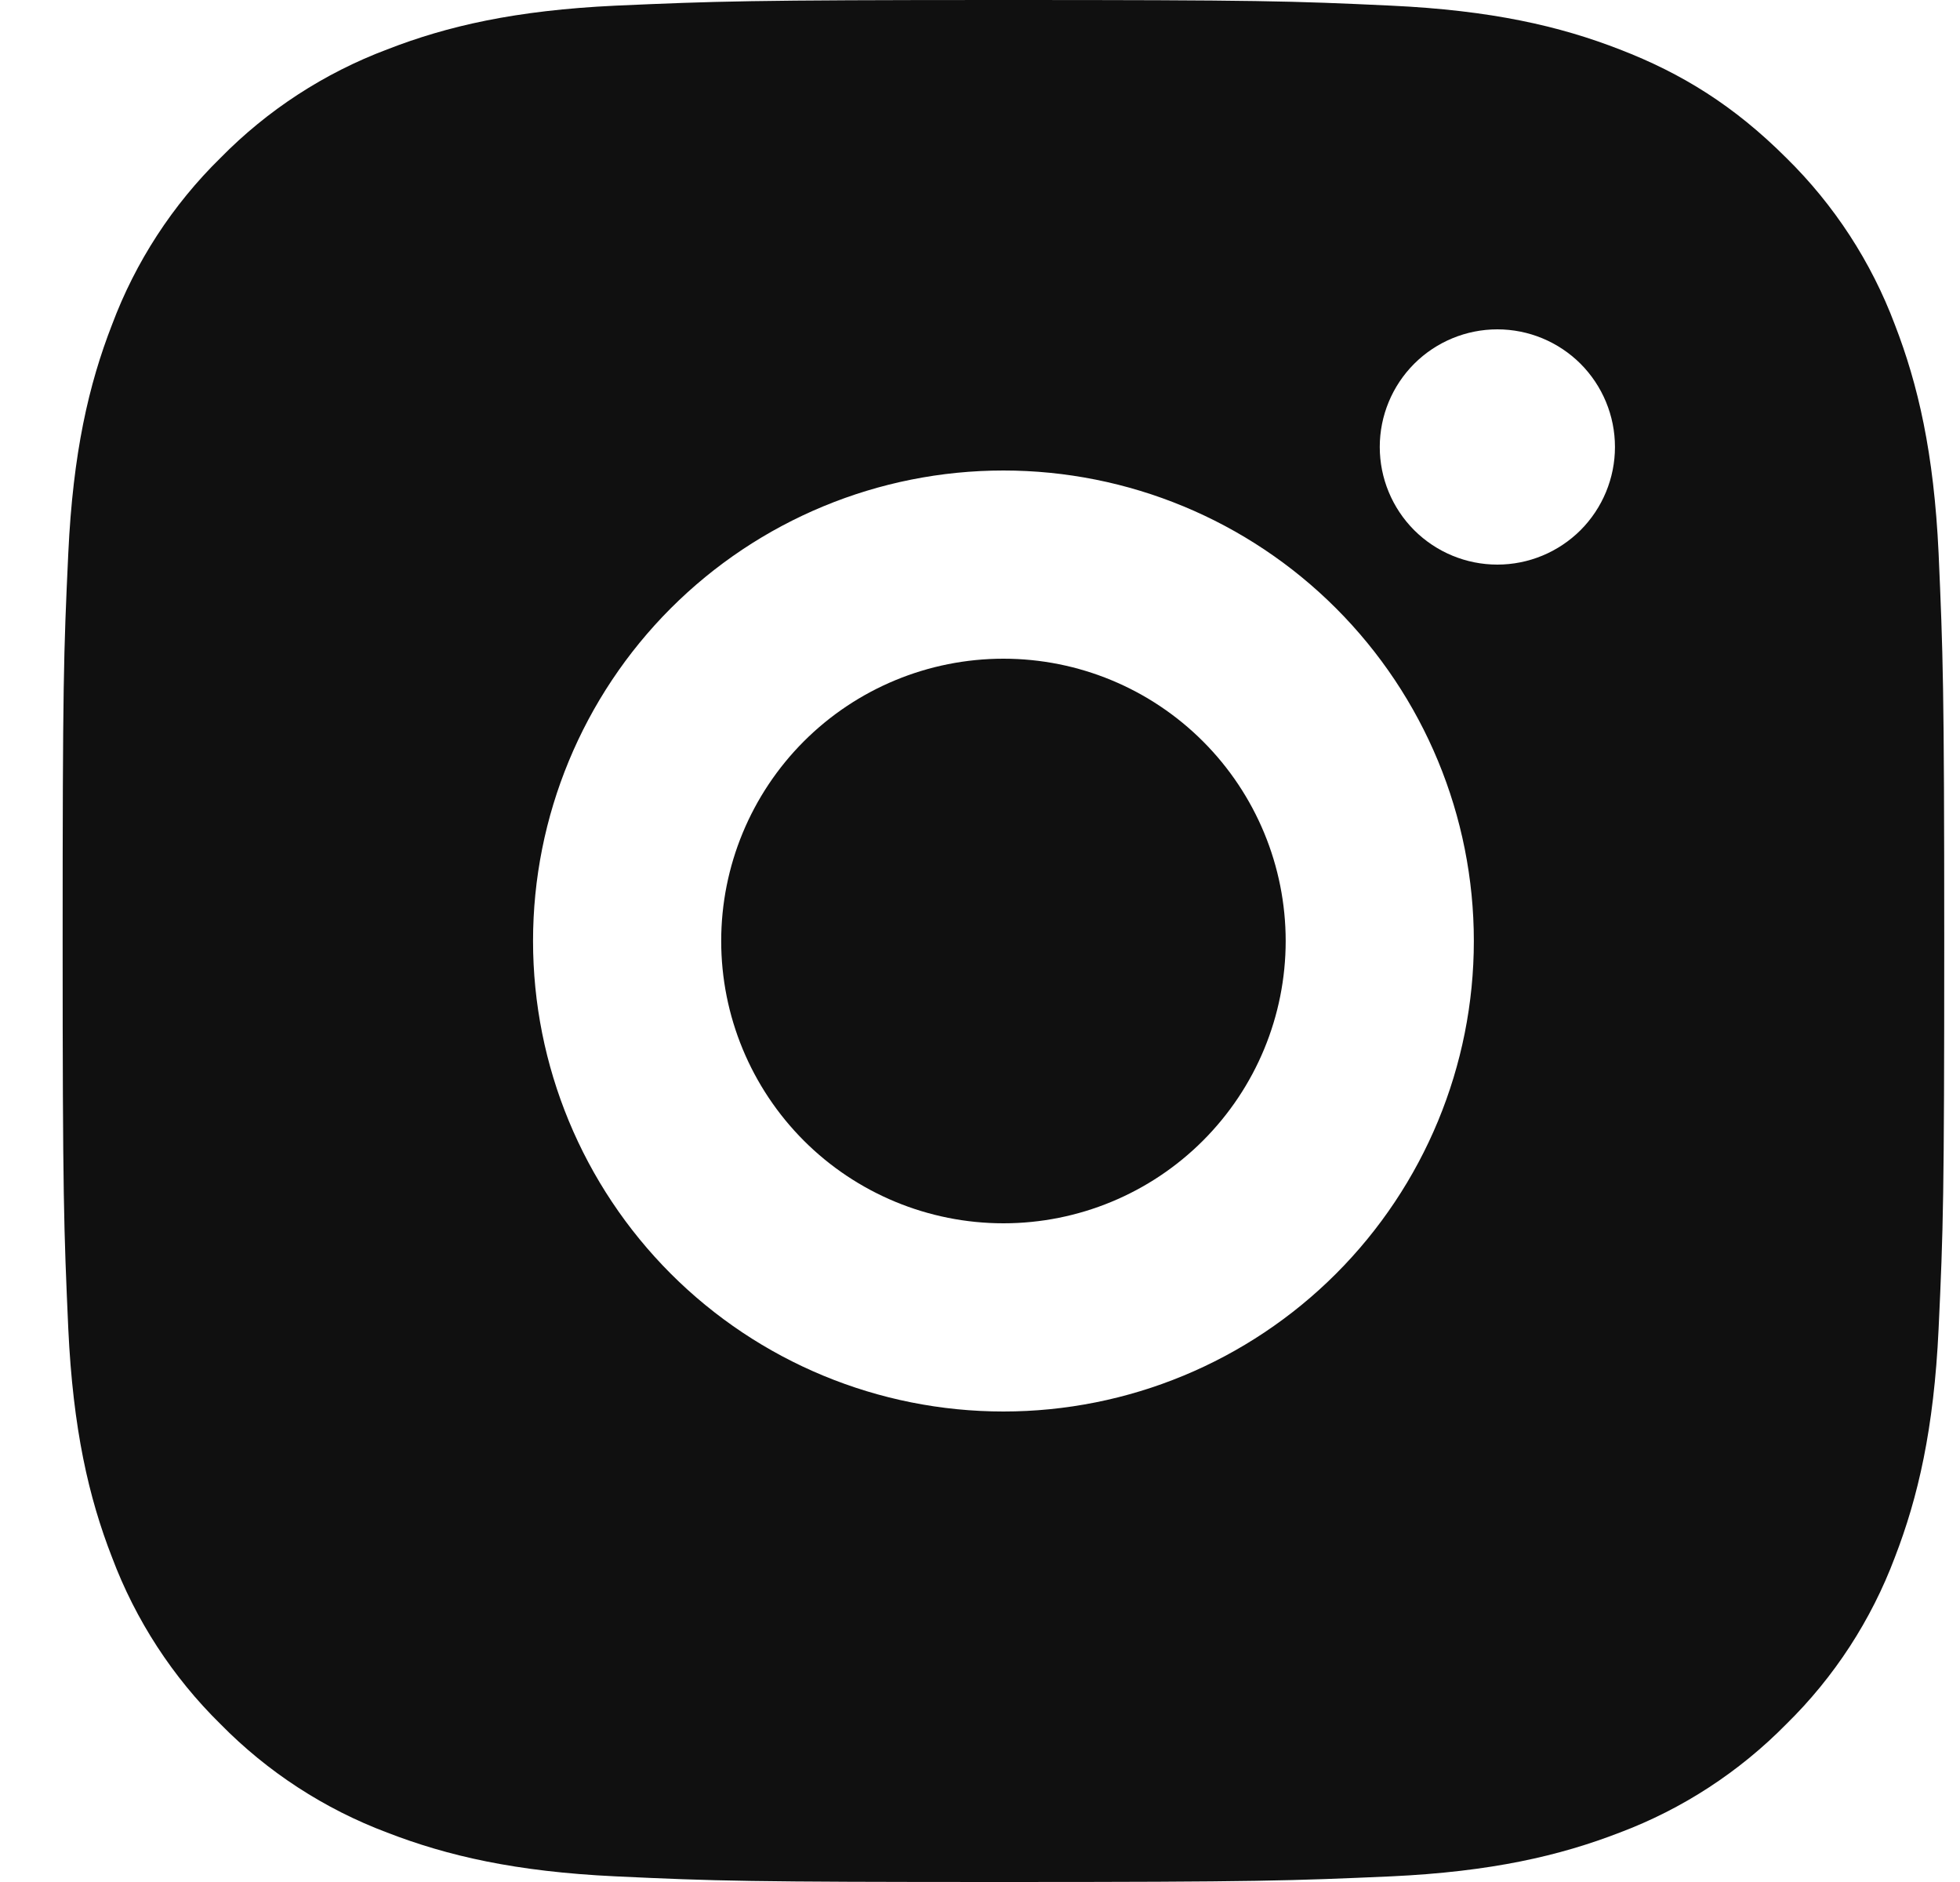 <svg width="25" height="24" viewBox="0 0 25 24" fill="none" xmlns="http://www.w3.org/2000/svg">
<path d="M12.799 0C16.059 0 16.466 0.012 17.745 0.072C19.023 0.132 19.893 0.332 20.659 0.63C21.451 0.935 22.118 1.348 22.785 2.014C23.395 2.613 23.868 3.339 24.169 4.14C24.465 4.904 24.667 5.776 24.727 7.054C24.783 8.333 24.799 8.74 24.799 12C24.799 15.26 24.787 15.667 24.727 16.946C24.667 18.224 24.465 19.094 24.169 19.86C23.868 20.661 23.396 21.387 22.785 21.986C22.185 22.596 21.46 23.069 20.659 23.37C19.894 23.666 19.023 23.868 17.745 23.928C16.466 23.984 16.059 24 12.799 24C9.538 24 9.132 23.988 7.852 23.928C6.574 23.868 5.704 23.666 4.939 23.37C4.138 23.069 3.412 22.597 2.812 21.986C2.202 21.387 1.73 20.661 1.429 19.86C1.131 19.096 0.931 18.224 0.871 16.946C0.814 15.667 0.799 15.26 0.799 12C0.799 8.74 0.811 8.333 0.871 7.054C0.931 5.774 1.131 4.906 1.429 4.14C1.729 3.339 2.201 2.613 2.812 2.014C3.412 1.403 4.138 0.931 4.939 0.63C5.704 0.332 6.573 0.132 7.852 0.072C9.132 0.016 9.538 0 12.799 0ZM12.799 6C11.207 6 9.681 6.632 8.556 7.757C7.431 8.883 6.799 10.409 6.799 12C6.799 13.591 7.431 15.117 8.556 16.243C9.681 17.368 11.207 18 12.799 18C14.39 18 15.916 17.368 17.041 16.243C18.167 15.117 18.799 13.591 18.799 12C18.799 10.409 18.167 8.883 17.041 7.757C15.916 6.632 14.39 6 12.799 6ZM20.599 5.7C20.599 5.302 20.441 4.921 20.16 4.639C19.878 4.358 19.497 4.2 19.099 4.2C18.701 4.2 18.32 4.358 18.038 4.639C17.757 4.921 17.599 5.302 17.599 5.7C17.599 6.098 17.757 6.479 18.038 6.761C18.32 7.042 18.701 7.2 19.099 7.2C19.497 7.2 19.878 7.042 20.16 6.761C20.441 6.479 20.599 6.098 20.599 5.7ZM12.799 8.4C13.754 8.4 14.669 8.779 15.344 9.454C16.02 10.13 16.399 11.045 16.399 12C16.399 12.955 16.02 13.87 15.344 14.546C14.669 15.221 13.754 15.6 12.799 15.6C11.844 15.6 10.928 15.221 10.253 14.546C9.578 13.87 9.199 12.955 9.199 12C9.199 11.045 9.578 10.13 10.253 9.454C10.928 8.779 11.844 8.4 12.799 8.4Z" fill="#101010"/>
</svg>
